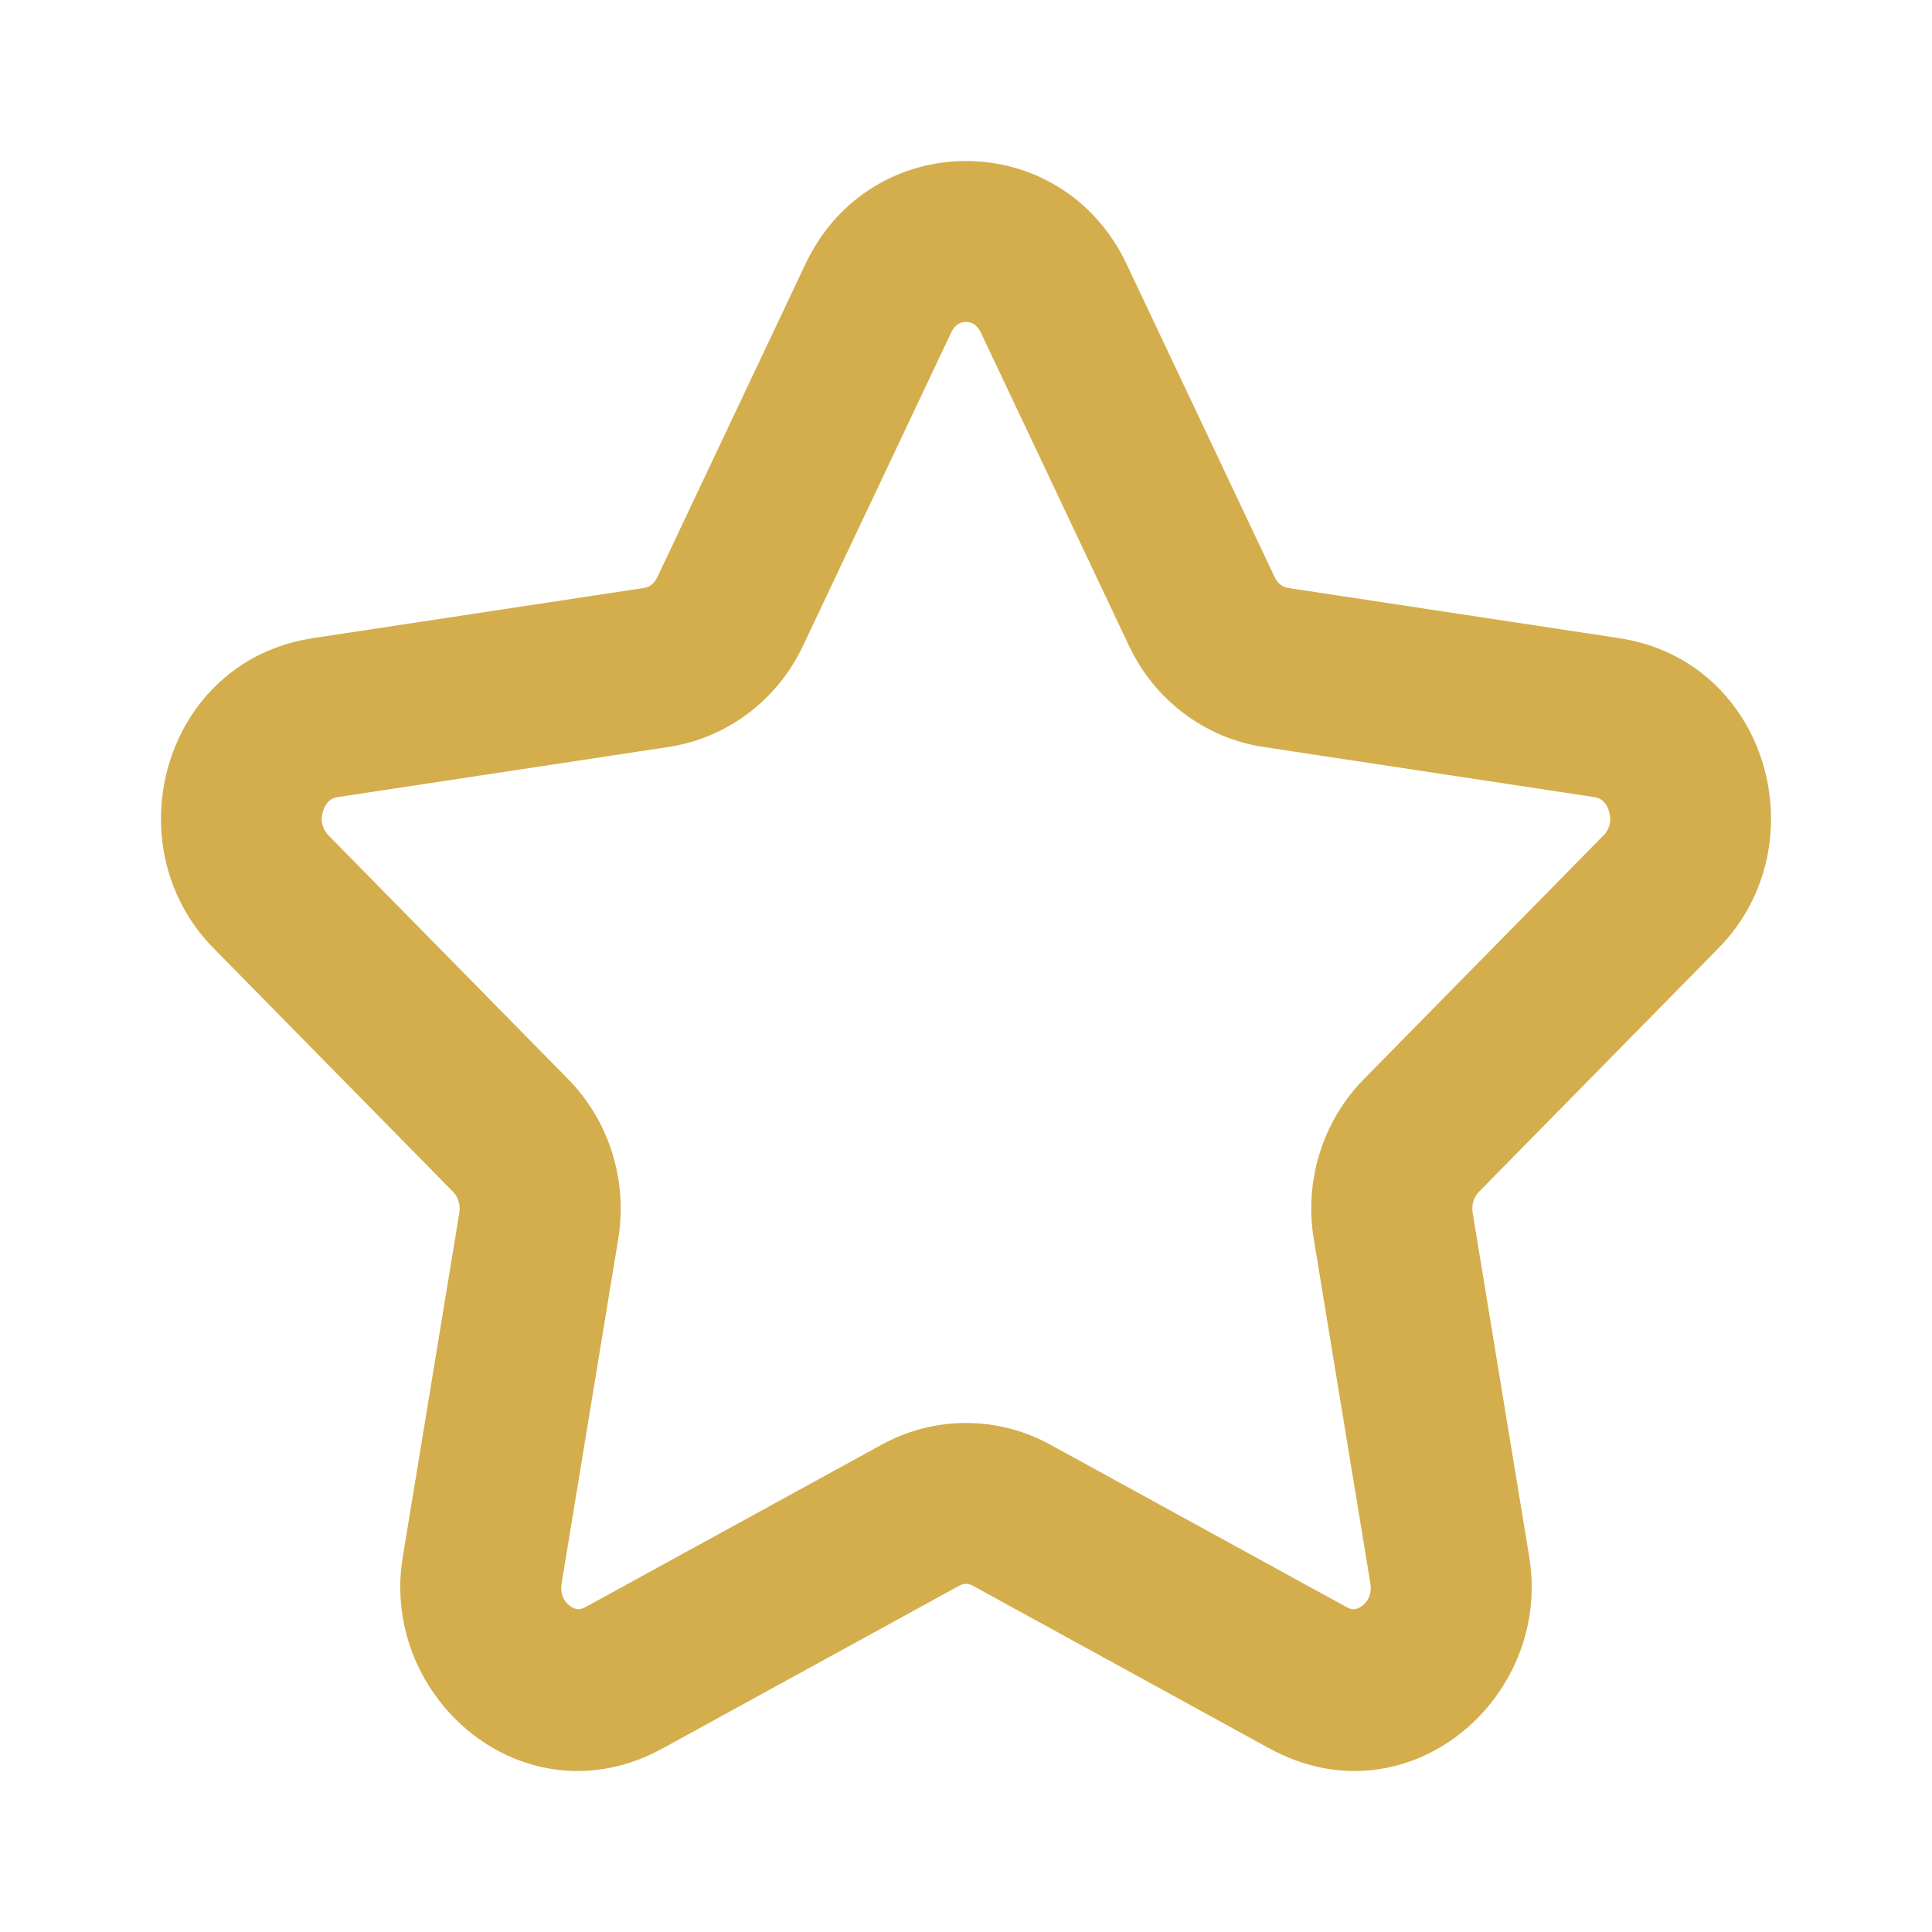 <svg width="24" height="24" viewBox="0 0 24 24" fill="none" xmlns="http://www.w3.org/2000/svg">
<path fill-rule="evenodd" clip-rule="evenodd" d="M10.006 3.279C10.813 1.574 13.187 1.574 13.994 3.279L15.835 7.171C15.875 7.256 15.942 7.295 15.995 7.303L20.112 7.927C21.973 8.209 22.6 10.505 21.349 11.777L18.37 14.807C18.312 14.865 18.277 14.962 18.294 15.066L18.997 19.343C19.286 21.101 17.477 22.656 15.766 21.718L12.084 19.698C12.03 19.668 11.97 19.668 11.916 19.698L8.234 21.718C6.523 22.656 4.714 21.101 5.003 19.343L5.706 15.066C5.723 14.962 5.688 14.865 5.63 14.807L2.651 11.777C1.4 10.505 2.027 8.209 3.888 7.927L8.005 7.303C8.058 7.295 8.125 7.256 8.165 7.171L10.006 3.279ZM11.903 4.026C11.878 4.041 11.845 4.07 11.815 4.133L9.974 8.025C9.661 8.687 9.043 9.167 8.305 9.279L4.188 9.903C4.119 9.914 4.049 9.959 4.013 10.075C3.976 10.191 4.004 10.3 4.079 10.376L7.058 13.406C7.573 13.93 7.798 14.672 7.68 15.39L6.977 19.668C6.955 19.801 7.007 19.895 7.078 19.949C7.114 19.976 7.149 19.987 7.174 19.99C7.195 19.992 7.226 19.99 7.271 19.965L10.953 17.946C11.607 17.587 12.393 17.587 13.047 17.946L16.729 19.965C16.774 19.99 16.805 19.992 16.826 19.99C16.852 19.987 16.886 19.976 16.922 19.949C16.992 19.895 17.045 19.801 17.023 19.668L16.32 15.39C16.201 14.672 16.427 13.93 16.942 13.406L19.921 10.376C19.997 10.3 20.023 10.191 19.987 10.075C19.951 9.959 19.881 9.914 19.812 9.903L15.695 9.279C14.957 9.167 14.339 8.687 14.026 8.025L12.185 4.133C12.155 4.07 12.122 4.041 12.097 4.026C12.069 4.009 12.036 3.999 12 3.999C11.964 3.999 11.931 4.009 11.903 4.026Z" fill="#D4AE4C"/>
</svg>
